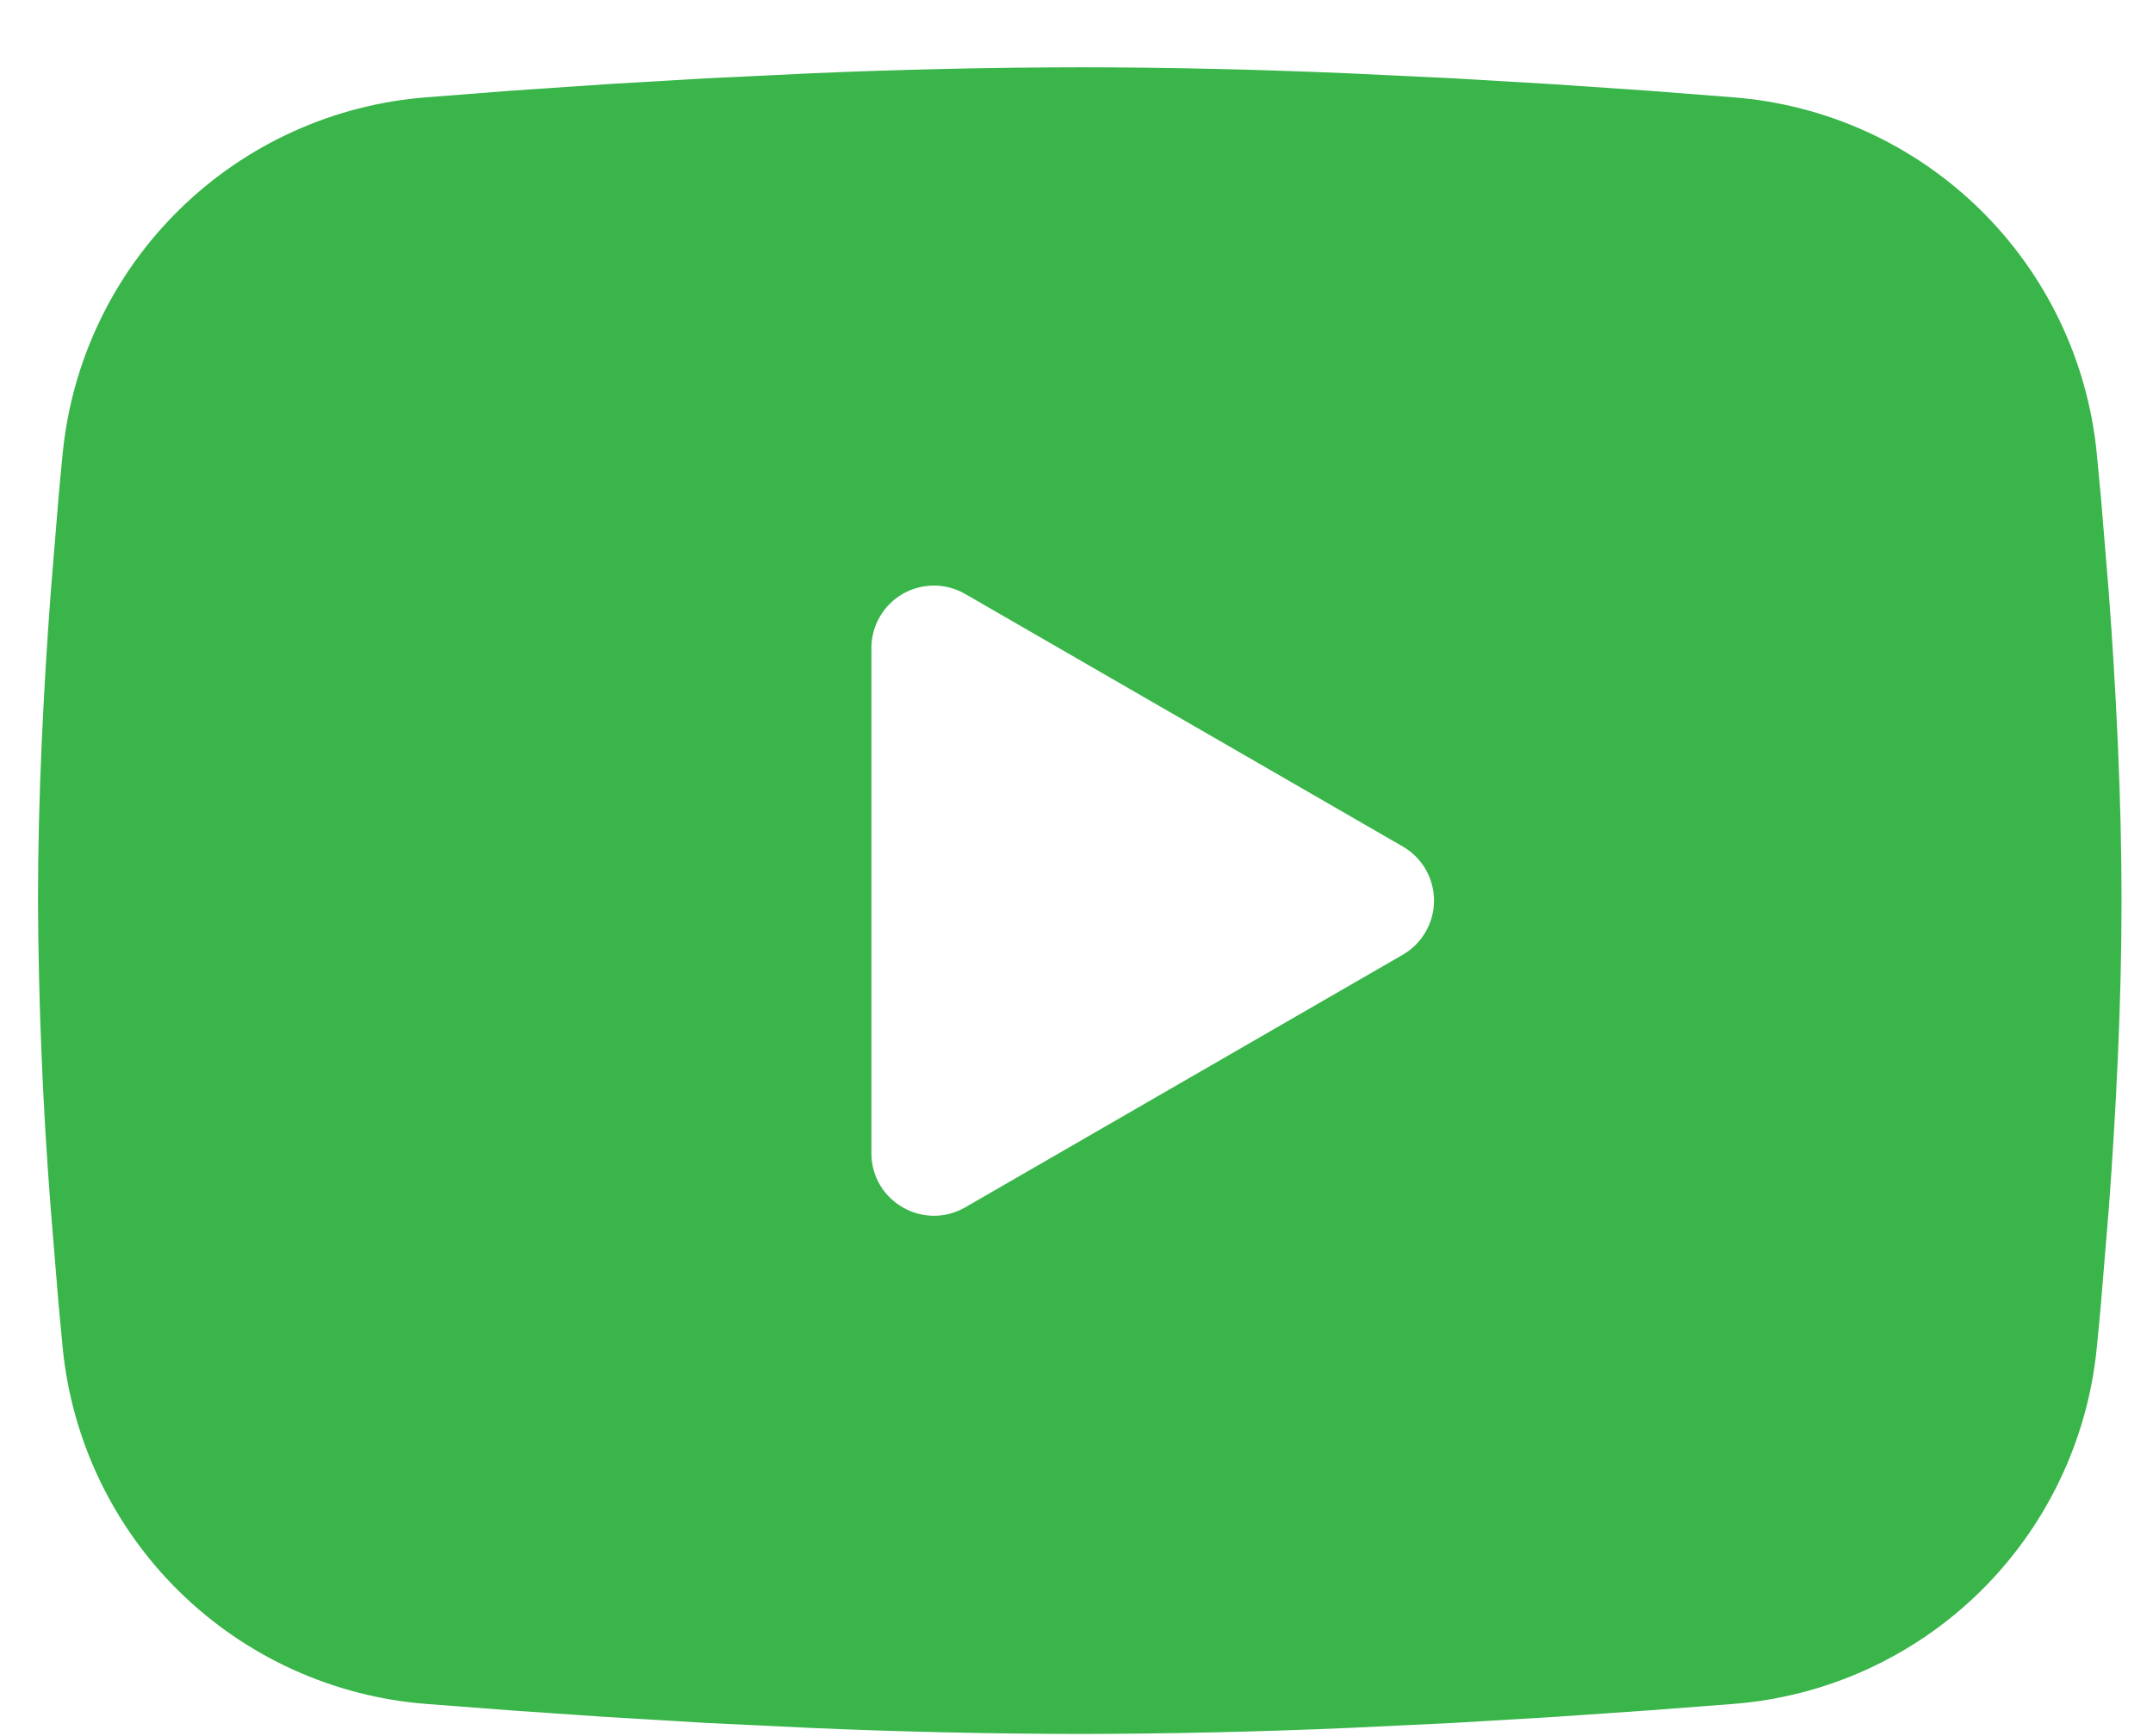 <svg width="31" height="25" viewBox="0 0 31 25" fill="none" xmlns="http://www.w3.org/2000/svg">
<g clip-path="url(#clip0_515_208)">
<path fill-rule="evenodd" clip-rule="evenodd" d="M15.547 0.969C16.829 0.969 18.145 1.002 19.42 1.056L20.926 1.128L22.367 1.213L23.717 1.305L24.95 1.401C26.288 1.503 27.547 2.074 28.506 3.013C29.465 3.952 30.061 5.2 30.191 6.535L30.251 7.173L30.364 8.538C30.469 9.952 30.547 11.494 30.547 12.969C30.547 14.443 30.469 15.985 30.364 17.4L30.251 18.765C30.232 18.984 30.212 19.195 30.191 19.402C30.061 20.738 29.464 21.985 28.505 22.925C27.546 23.864 26.287 24.435 24.949 24.537L23.719 24.631L22.369 24.724L20.926 24.81L19.42 24.882C18.129 24.938 16.838 24.967 15.547 24.969C14.255 24.967 12.964 24.938 11.674 24.882L10.168 24.81L8.726 24.724L7.376 24.631L6.143 24.537C4.805 24.434 3.546 23.863 2.587 22.924C1.629 21.985 1.032 20.738 0.902 19.402L0.842 18.765L0.73 17.4C0.615 15.925 0.554 14.447 0.547 12.969C0.547 11.494 0.625 9.952 0.73 8.538L0.842 7.173C0.862 6.954 0.881 6.742 0.902 6.535C1.032 5.2 1.628 3.953 2.587 3.014C3.545 2.075 4.804 1.504 6.142 1.401L7.373 1.305L8.723 1.213L10.166 1.128L11.672 1.056C12.963 1 14.255 0.971 15.547 0.969ZM12.547 9.331V16.606C12.547 17.299 13.297 17.731 13.897 17.386L20.197 13.749C20.334 13.67 20.448 13.556 20.527 13.419C20.606 13.282 20.648 13.127 20.648 12.969C20.648 12.811 20.606 12.655 20.527 12.518C20.448 12.381 20.334 12.268 20.197 12.189L13.897 8.553C13.76 8.474 13.604 8.432 13.447 8.432C13.289 8.432 13.133 8.474 12.996 8.553C12.86 8.632 12.746 8.746 12.667 8.883C12.588 9.019 12.546 9.175 12.547 9.333V9.331Z" fill="#39B54A"/>
</g>
<defs>
<clipPath id="clip0_515_208">
<rect width="30.24" height="24" fill="white" transform="translate(0.427 0.969)"/>
</clipPath>
</defs>
</svg>
